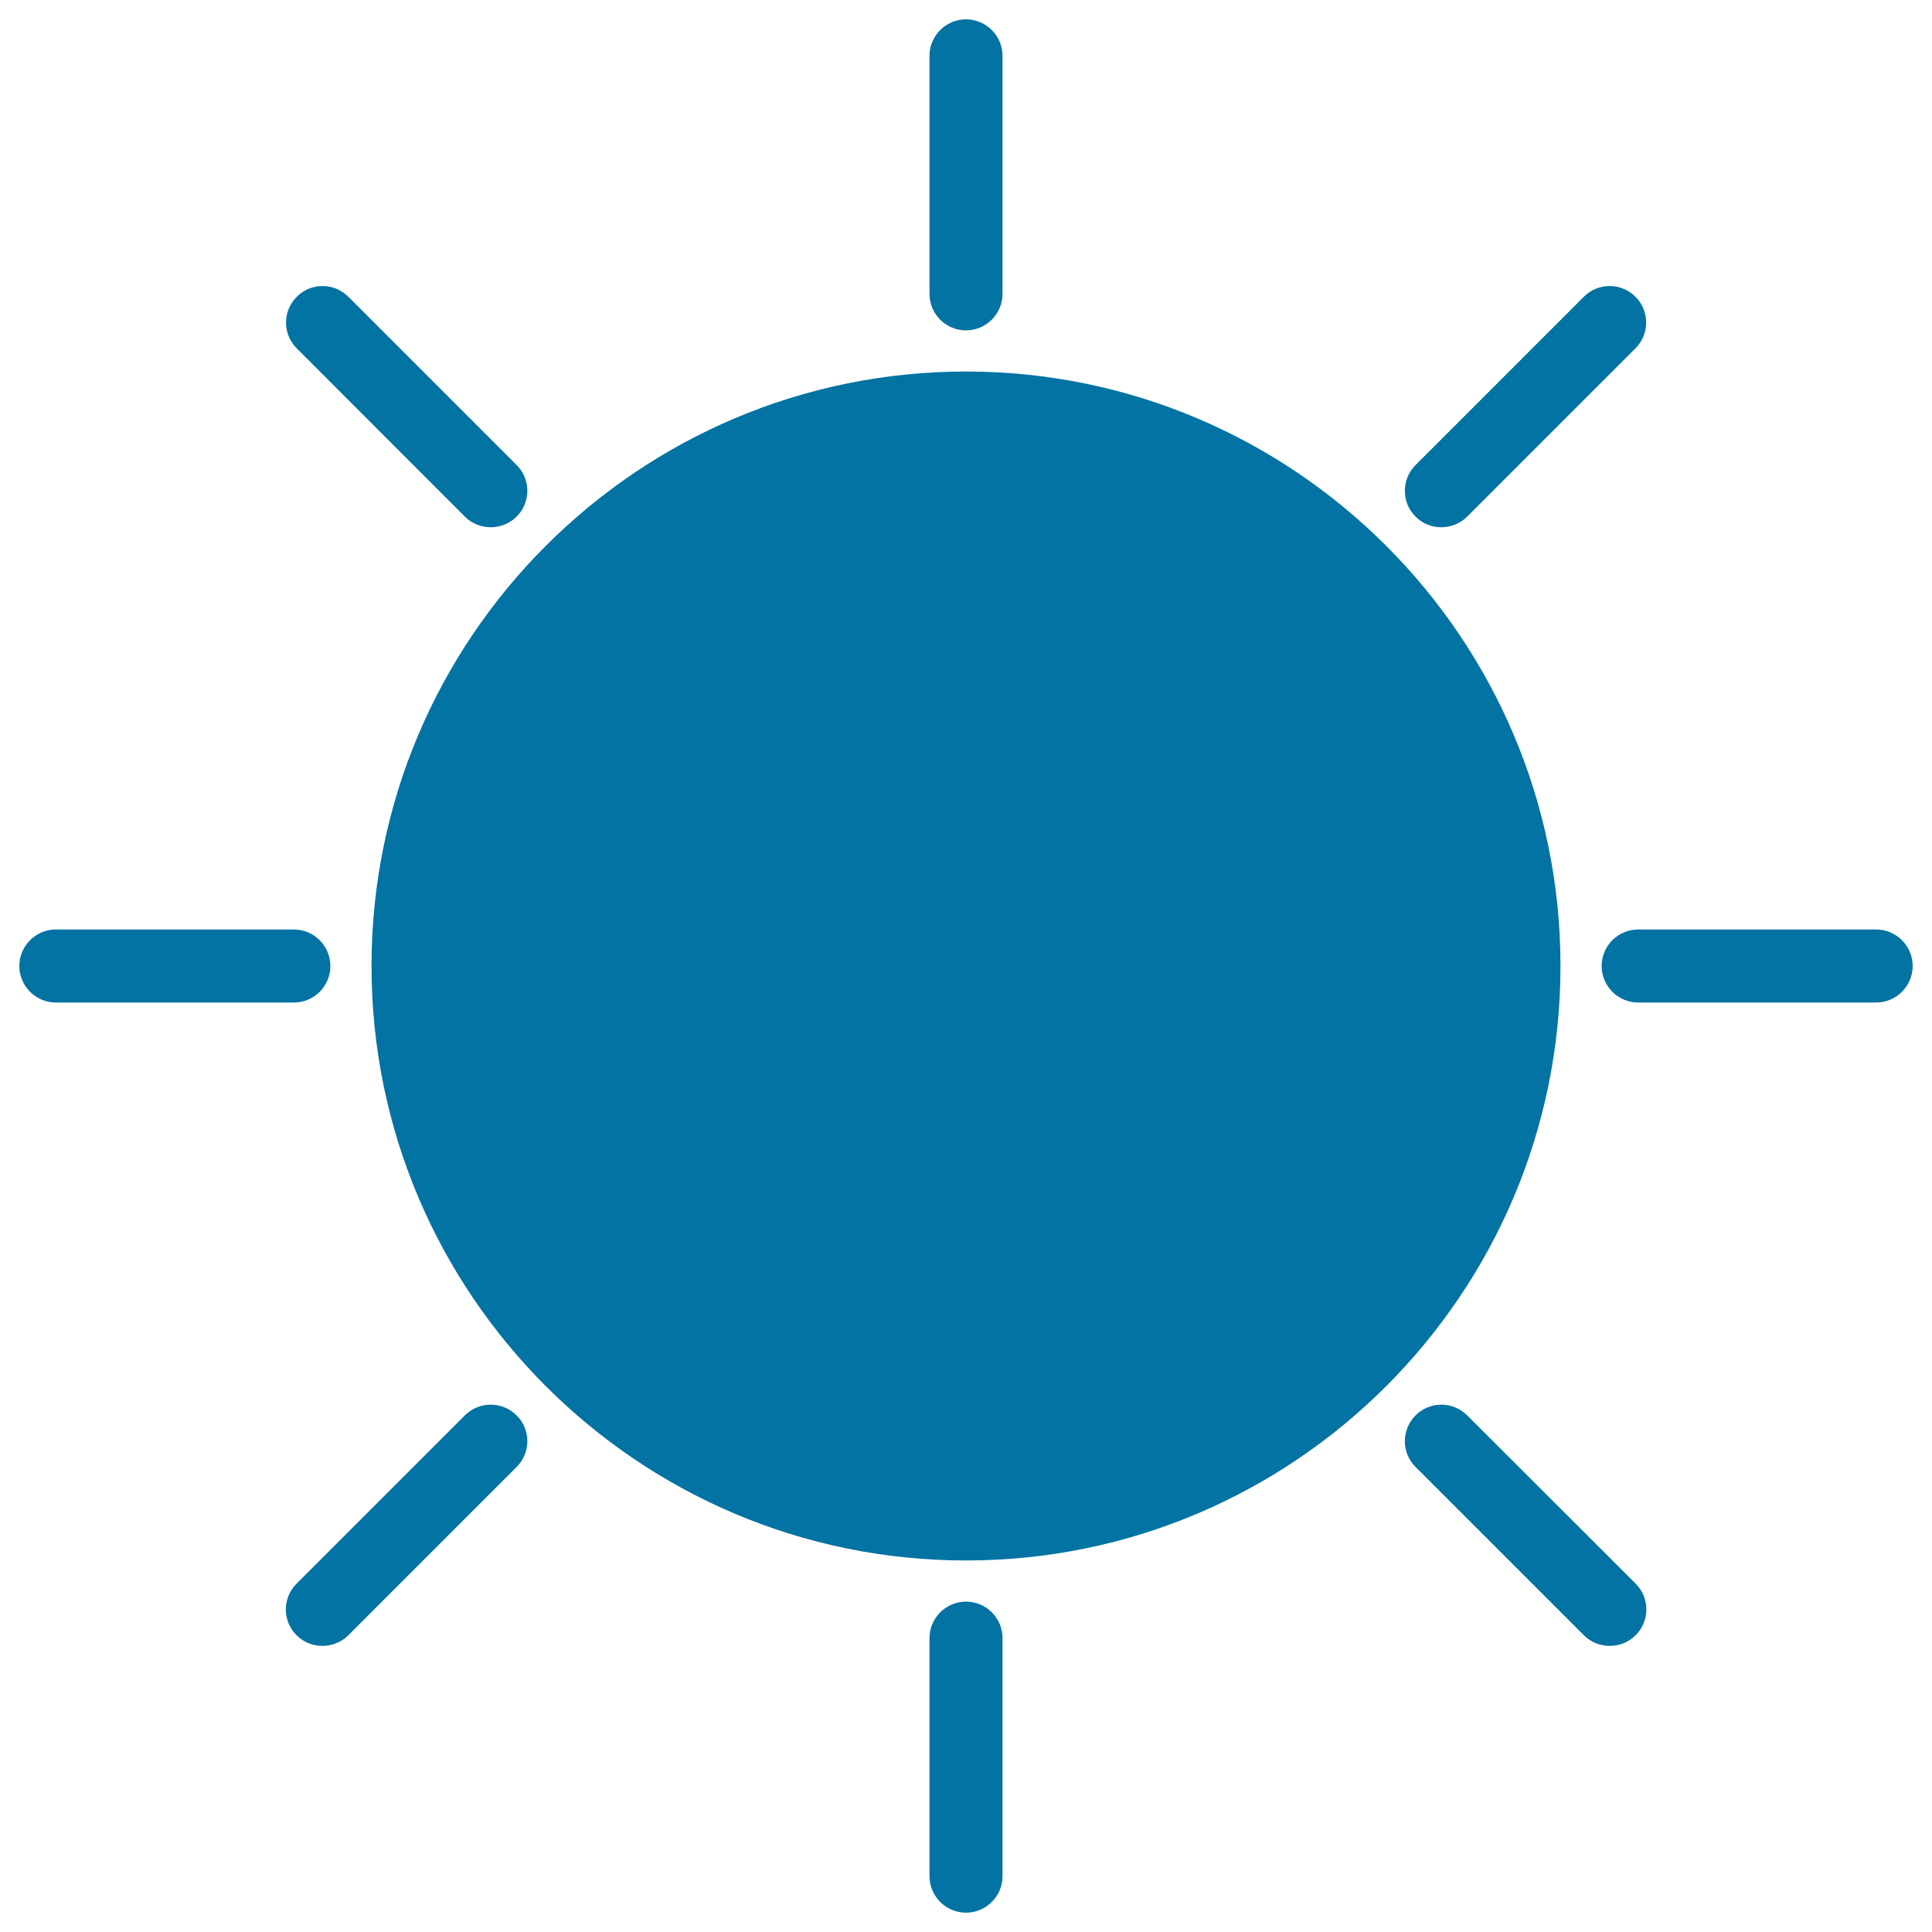 <svg xmlns="http://www.w3.org/2000/svg" viewBox="0 0 1000 1000" style="fill:#0273a2">
<title>Sun Shape Variant SVG icon</title>
<g><g><path d="M500,192.3c-169.7,0-307.7,138-307.7,307.7c0,169.7,138,307.7,307.7,307.7s307.7-138,307.7-307.7C807.7,330.3,669.7,192.3,500,192.3z"/><path d="M500,171c10.4,0,18.9-8.5,18.9-18.9V28.9c0-10.4-8.5-18.9-18.9-18.9s-18.9,8.5-18.9,18.9v123.2C481.1,162.6,489.6,171,500,171z"/><path d="M971.1,481.1H847.9c-10.4,0-18.9,8.5-18.9,18.9c0,10.4,8.5,18.9,18.9,18.9h123.2c10.4,0,18.9-8.5,18.9-18.9C990,489.6,981.5,481.1,971.1,481.1z"/><path d="M500,829c-10.4,0-18.9,8.5-18.9,18.9v123.2c0,10.4,8.5,18.9,18.9,18.9s18.9-8.5,18.9-18.9V847.9C518.9,837.4,510.4,829,500,829z"/><path d="M171,500c0-10.4-8.5-18.9-18.9-18.9H28.9c-10.4,0-18.9,8.5-18.9,18.9c0,10.4,8.5,18.9,18.9,18.9h123.2C162.6,518.9,171,510.4,171,500z"/><path d="M746,272.9c4.8,0,9.7-1.8,13.4-5.5l87.1-87.1c7.4-7.4,7.4-19.4,0-26.7c-7.4-7.4-19.4-7.4-26.7,0l-87.1,87.1c-7.4,7.4-7.4,19.4,0,26.7C736.3,271.1,741.1,272.9,746,272.9z"/><path d="M759.4,732.6c-7.4-7.4-19.4-7.4-26.7,0c-7.4,7.4-7.4,19.4,0,26.7l87.1,87.1c3.7,3.7,8.5,5.5,13.4,5.5s9.7-1.8,13.4-5.5c7.4-7.4,7.4-19.4,0-26.7L759.4,732.6z"/><path d="M240.6,732.6l-87.1,87.1c-7.4,7.4-7.4,19.4,0,26.7c3.7,3.7,8.5,5.5,13.4,5.5c4.8,0,9.7-1.8,13.4-5.5l87.1-87.1c7.4-7.4,7.4-19.4,0-26.7C260,725.2,248,725.2,240.6,732.6z"/><path d="M240.6,267.4c3.7,3.7,8.5,5.5,13.4,5.5c4.8,0,9.7-1.8,13.4-5.5c7.4-7.4,7.4-19.4,0-26.7l-87.1-87.1c-7.4-7.4-19.4-7.4-26.7,0c-7.4,7.4-7.4,19.4,0,26.7L240.6,267.4z"/></g></g>
</svg>